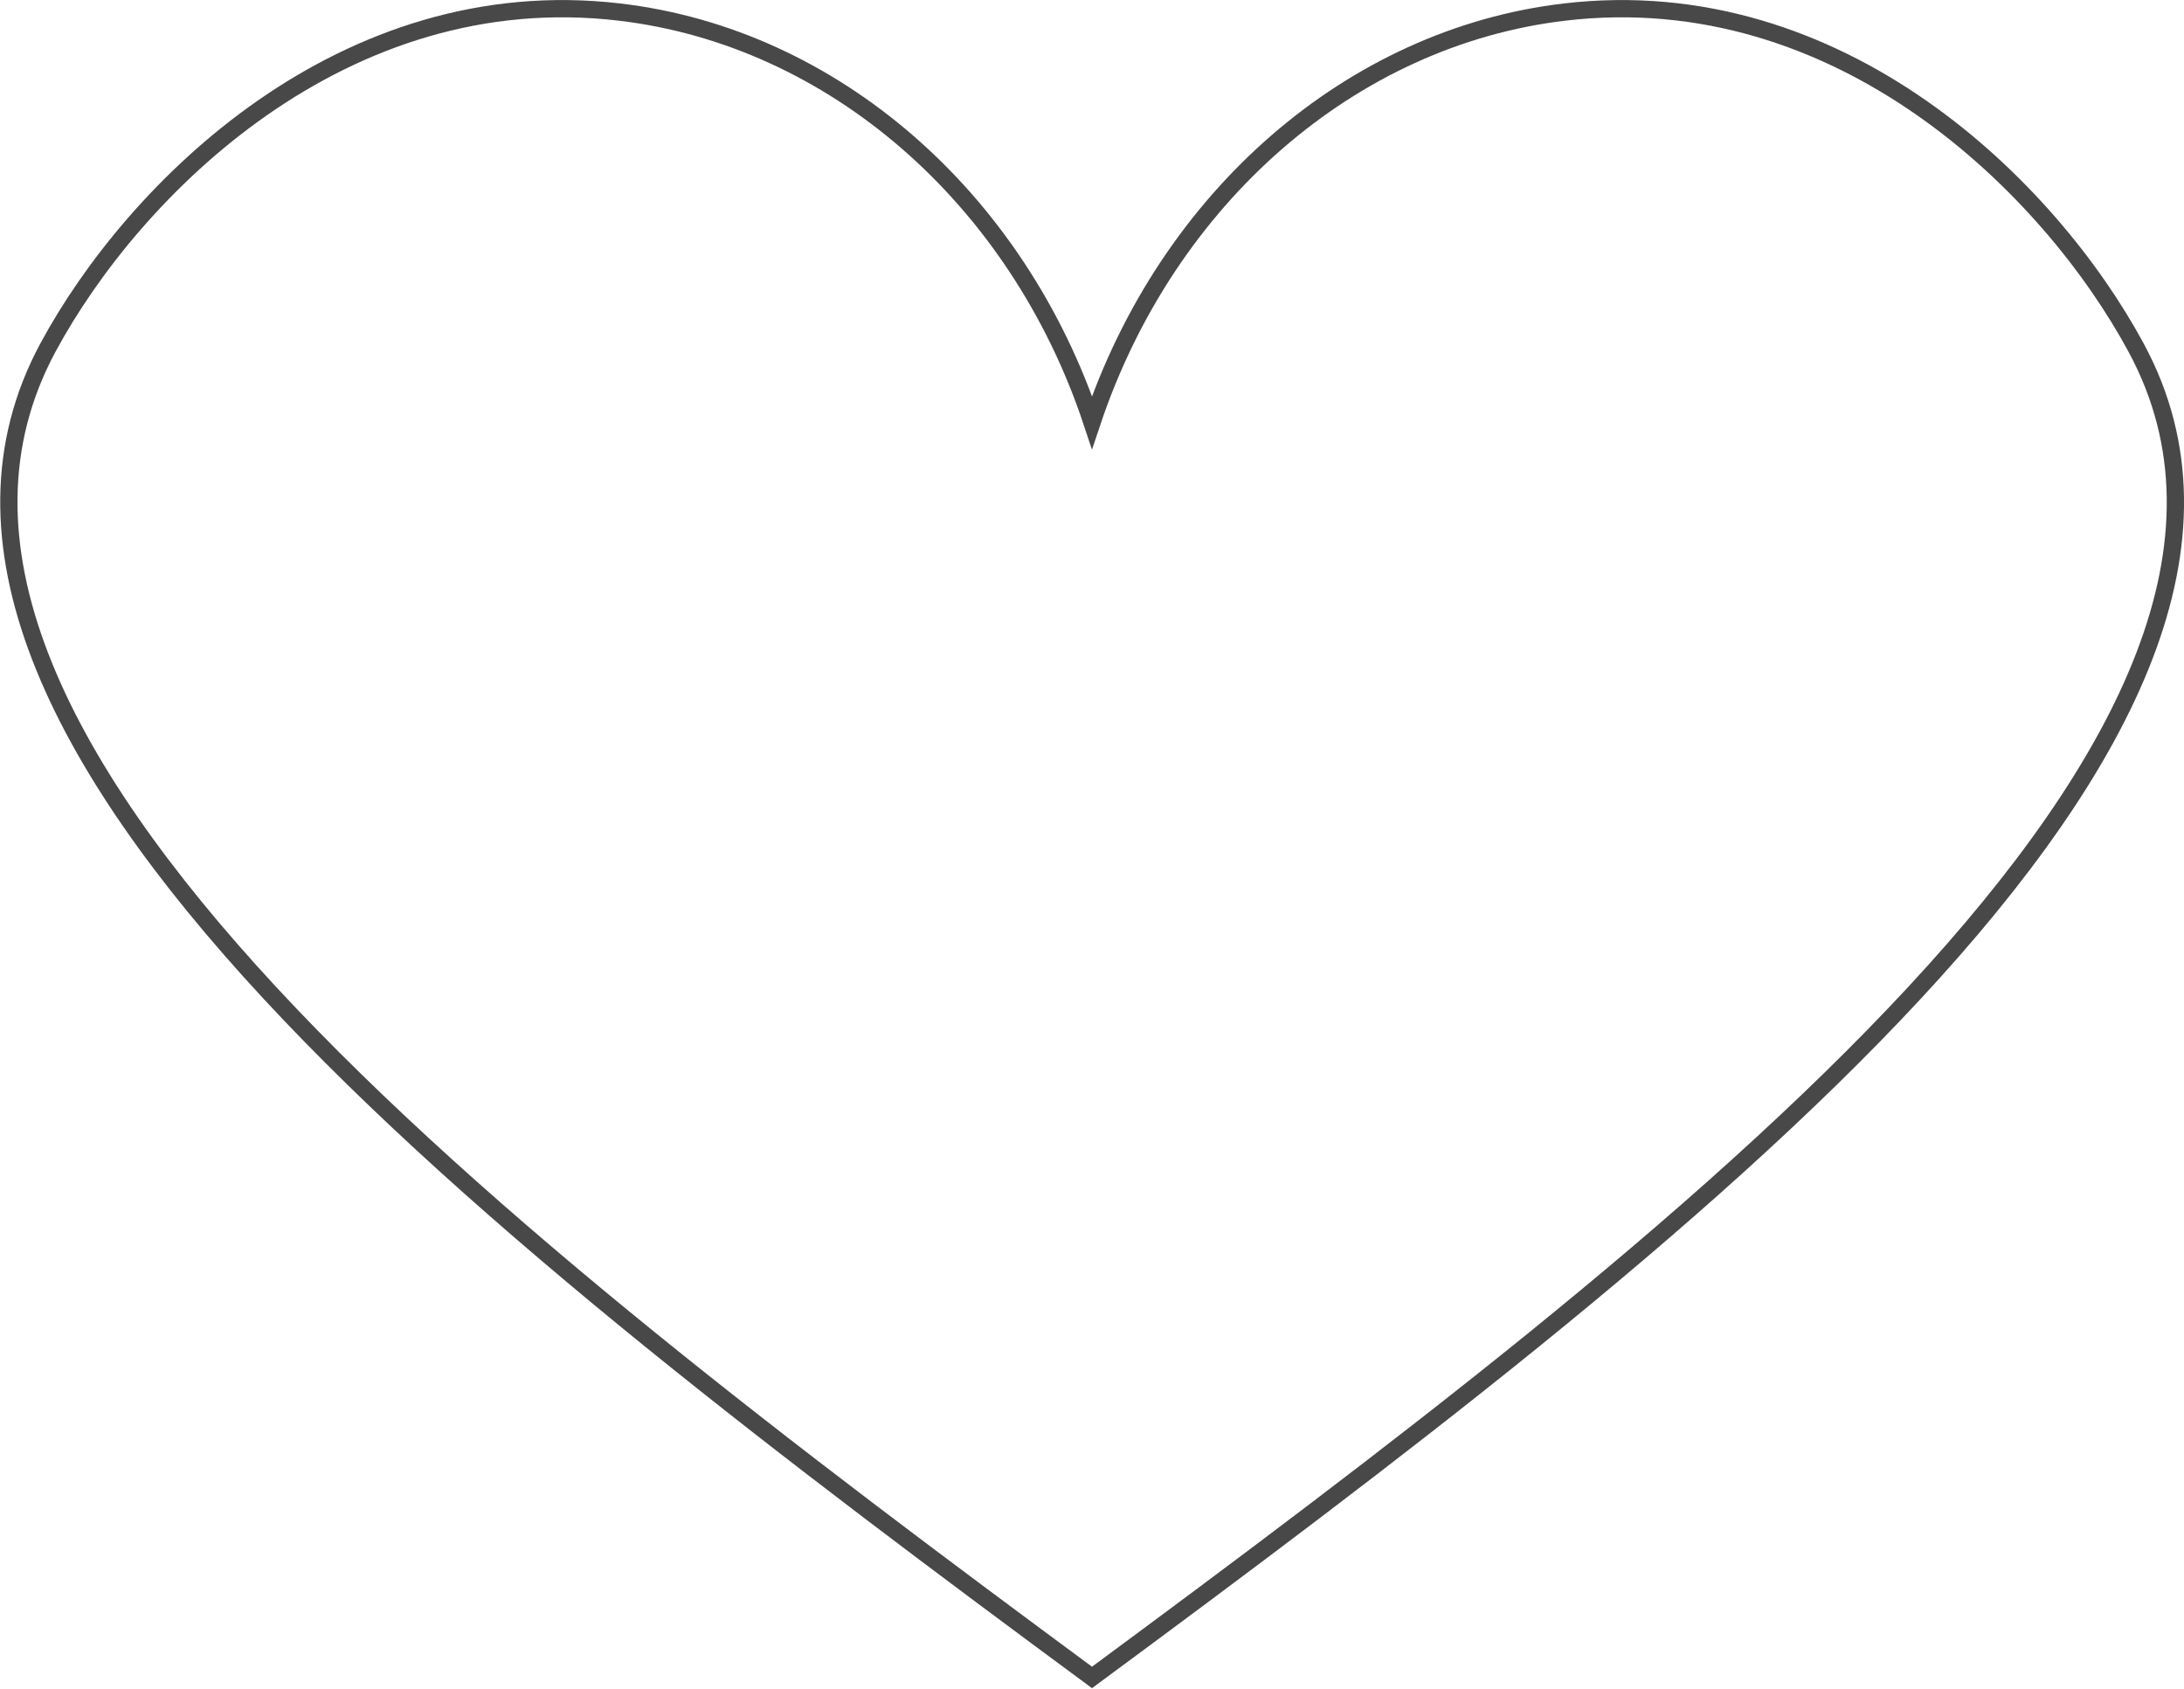 <?xml version="1.0" encoding="UTF-8"?> <svg xmlns="http://www.w3.org/2000/svg" viewBox="0 0 126.5 97.8"><defs><style>.cls-1{fill:none;stroke:#484848;stroke-miterlimit:10;}</style></defs><g id="Слой_2" data-name="Слой 2"><g id="Слой_1-2" data-name="Слой 1"><path class="cls-1" d="M123.73,20.14C118.74,10.89,106.6-1.19,90.61.7c-12.33,1.45-23,10.74-27.36,23.76-4.32-13-15-22.31-27.36-23.76C19.9-1.19,7.76,10.89,2.77,20.14c-12,22.31,26.13,51.64,60.48,77C97.6,71.78,135.78,42.45,123.73,20.14Z"></path></g></g></svg> 